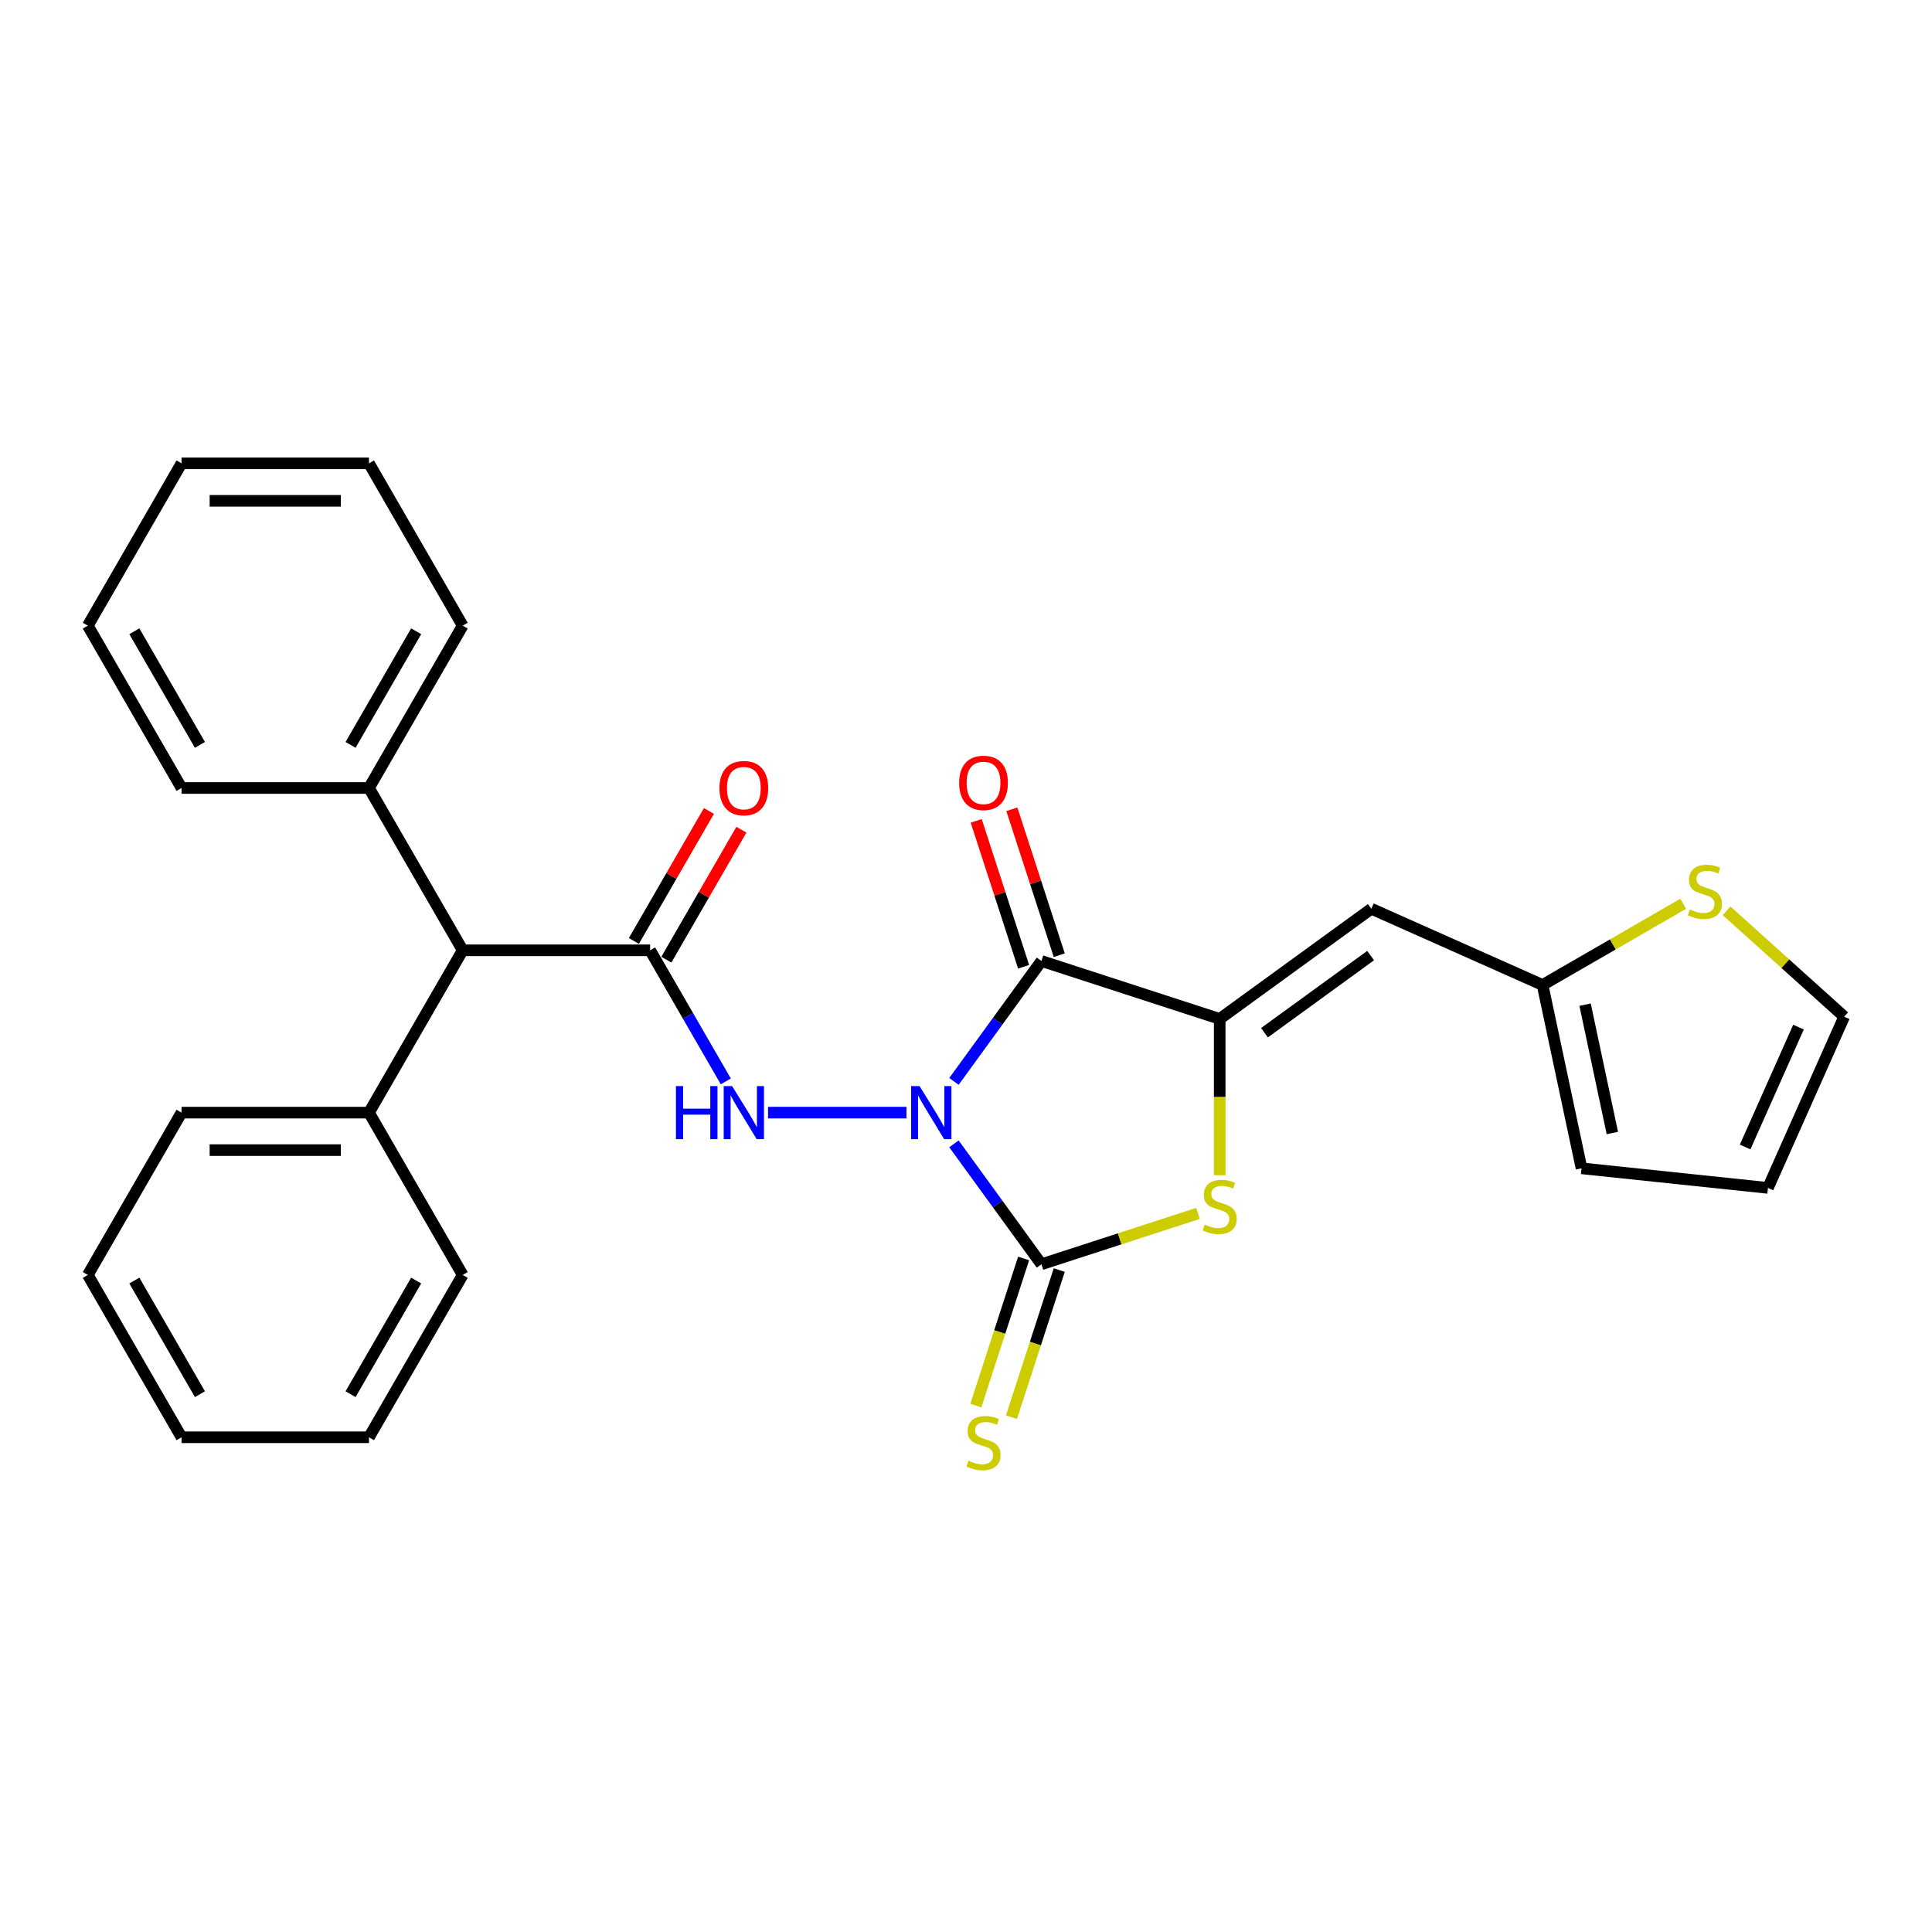 <?xml version='1.0' encoding='iso-8859-1'?>
<svg version='1.1' baseProfile='full'
              xmlns='http://www.w3.org/2000/svg'
                      xmlns:rdkit='http://www.rdkit.org/xml'
                      xmlns:xlink='http://www.w3.org/1999/xlink'
                  xml:space='preserve'
width='1000px' height='1000px' viewBox='0 0 1000 1000'>
<!-- END OF HEADER -->
<rect style='opacity:1.0;fill:#FFFFFF;stroke:none' width='1000' height='1000' x='0' y='0'> </rect>
<path class='bond-0' d='M 493.767,559.732 L 516.408,528.57' style='fill:none;fill-rule:evenodd;stroke:#0000FF;stroke-width:6px;stroke-linecap:butt;stroke-linejoin:miter;stroke-opacity:1' />
<path class='bond-0' d='M 516.408,528.57 L 539.049,497.408' style='fill:none;fill-rule:evenodd;stroke:#000000;stroke-width:6px;stroke-linecap:butt;stroke-linejoin:miter;stroke-opacity:1' />
<path class='bond-1' d='M 493.767,592.058 L 516.408,623.22' style='fill:none;fill-rule:evenodd;stroke:#0000FF;stroke-width:6px;stroke-linecap:butt;stroke-linejoin:miter;stroke-opacity:1' />
<path class='bond-1' d='M 516.408,623.22 L 539.049,654.382' style='fill:none;fill-rule:evenodd;stroke:#000000;stroke-width:6px;stroke-linecap:butt;stroke-linejoin:miter;stroke-opacity:1' />
<path class='bond-3' d='M 469.179,575.895 L 397.533,575.895' style='fill:none;fill-rule:evenodd;stroke:#0000FF;stroke-width:6px;stroke-linecap:butt;stroke-linejoin:miter;stroke-opacity:1' />
<path class='bond-2' d='M 539.049,497.408 L 631.316,527.387' style='fill:none;fill-rule:evenodd;stroke:#000000;stroke-width:6px;stroke-linecap:butt;stroke-linejoin:miter;stroke-opacity:1' />
<path class='bond-11' d='M 548.275,494.41 L 536.006,456.649' style='fill:none;fill-rule:evenodd;stroke:#000000;stroke-width:6px;stroke-linecap:butt;stroke-linejoin:miter;stroke-opacity:1' />
<path class='bond-11' d='M 536.006,456.649 L 523.737,418.887' style='fill:none;fill-rule:evenodd;stroke:#FF0000;stroke-width:6px;stroke-linecap:butt;stroke-linejoin:miter;stroke-opacity:1' />
<path class='bond-11' d='M 529.822,500.406 L 517.552,462.645' style='fill:none;fill-rule:evenodd;stroke:#000000;stroke-width:6px;stroke-linecap:butt;stroke-linejoin:miter;stroke-opacity:1' />
<path class='bond-11' d='M 517.552,462.645 L 505.283,424.883' style='fill:none;fill-rule:evenodd;stroke:#FF0000;stroke-width:6px;stroke-linecap:butt;stroke-linejoin:miter;stroke-opacity:1' />
<path class='bond-4' d='M 539.049,654.382 L 579.565,641.218' style='fill:none;fill-rule:evenodd;stroke:#000000;stroke-width:6px;stroke-linecap:butt;stroke-linejoin:miter;stroke-opacity:1' />
<path class='bond-4' d='M 579.565,641.218 L 620.081,628.053' style='fill:none;fill-rule:evenodd;stroke:#CCCC00;stroke-width:6px;stroke-linecap:butt;stroke-linejoin:miter;stroke-opacity:1' />
<path class='bond-9' d='M 529.822,651.384 L 517.452,689.456' style='fill:none;fill-rule:evenodd;stroke:#000000;stroke-width:6px;stroke-linecap:butt;stroke-linejoin:miter;stroke-opacity:1' />
<path class='bond-9' d='M 517.452,689.456 L 505.081,727.527' style='fill:none;fill-rule:evenodd;stroke:#CCCC00;stroke-width:6px;stroke-linecap:butt;stroke-linejoin:miter;stroke-opacity:1' />
<path class='bond-9' d='M 548.275,657.38 L 535.905,695.452' style='fill:none;fill-rule:evenodd;stroke:#000000;stroke-width:6px;stroke-linecap:butt;stroke-linejoin:miter;stroke-opacity:1' />
<path class='bond-9' d='M 535.905,695.452 L 523.535,733.523' style='fill:none;fill-rule:evenodd;stroke:#CCCC00;stroke-width:6px;stroke-linecap:butt;stroke-linejoin:miter;stroke-opacity:1' />
<path class='bond-6' d='M 631.316,527.387 L 709.803,470.363' style='fill:none;fill-rule:evenodd;stroke:#000000;stroke-width:6px;stroke-linecap:butt;stroke-linejoin:miter;stroke-opacity:1' />
<path class='bond-6' d='M 654.494,534.531 L 709.435,494.614' style='fill:none;fill-rule:evenodd;stroke:#000000;stroke-width:6px;stroke-linecap:butt;stroke-linejoin:miter;stroke-opacity:1' />
<path class='bond-28' d='M 631.316,527.387 L 631.316,567.833' style='fill:none;fill-rule:evenodd;stroke:#000000;stroke-width:6px;stroke-linecap:butt;stroke-linejoin:miter;stroke-opacity:1' />
<path class='bond-28' d='M 631.316,567.833 L 631.316,608.279' style='fill:none;fill-rule:evenodd;stroke:#CCCC00;stroke-width:6px;stroke-linecap:butt;stroke-linejoin:miter;stroke-opacity:1' />
<path class='bond-5' d='M 375.677,559.732 L 356.089,525.805' style='fill:none;fill-rule:evenodd;stroke:#0000FF;stroke-width:6px;stroke-linecap:butt;stroke-linejoin:miter;stroke-opacity:1' />
<path class='bond-5' d='M 356.089,525.805 L 336.501,491.877' style='fill:none;fill-rule:evenodd;stroke:#000000;stroke-width:6px;stroke-linecap:butt;stroke-linejoin:miter;stroke-opacity:1' />
<path class='bond-8' d='M 336.501,491.877 L 239.486,491.877' style='fill:none;fill-rule:evenodd;stroke:#000000;stroke-width:6px;stroke-linecap:butt;stroke-linejoin:miter;stroke-opacity:1' />
<path class='bond-12' d='M 344.903,496.728 L 364.323,463.091' style='fill:none;fill-rule:evenodd;stroke:#000000;stroke-width:6px;stroke-linecap:butt;stroke-linejoin:miter;stroke-opacity:1' />
<path class='bond-12' d='M 364.323,463.091 L 383.743,429.455' style='fill:none;fill-rule:evenodd;stroke:#FF0000;stroke-width:6px;stroke-linecap:butt;stroke-linejoin:miter;stroke-opacity:1' />
<path class='bond-12' d='M 328.099,487.026 L 347.519,453.39' style='fill:none;fill-rule:evenodd;stroke:#000000;stroke-width:6px;stroke-linecap:butt;stroke-linejoin:miter;stroke-opacity:1' />
<path class='bond-12' d='M 347.519,453.39 L 366.939,419.753' style='fill:none;fill-rule:evenodd;stroke:#FF0000;stroke-width:6px;stroke-linecap:butt;stroke-linejoin:miter;stroke-opacity:1' />
<path class='bond-7' d='M 709.803,470.363 L 798.431,509.823' style='fill:none;fill-rule:evenodd;stroke:#000000;stroke-width:6px;stroke-linecap:butt;stroke-linejoin:miter;stroke-opacity:1' />
<path class='bond-10' d='M 798.431,509.823 L 834.823,488.812' style='fill:none;fill-rule:evenodd;stroke:#000000;stroke-width:6px;stroke-linecap:butt;stroke-linejoin:miter;stroke-opacity:1' />
<path class='bond-10' d='M 834.823,488.812 L 871.214,467.801' style='fill:none;fill-rule:evenodd;stroke:#CCCC00;stroke-width:6px;stroke-linecap:butt;stroke-linejoin:miter;stroke-opacity:1' />
<path class='bond-14' d='M 798.431,509.823 L 818.602,604.718' style='fill:none;fill-rule:evenodd;stroke:#000000;stroke-width:6px;stroke-linecap:butt;stroke-linejoin:miter;stroke-opacity:1' />
<path class='bond-14' d='M 820.436,520.023 L 834.555,586.45' style='fill:none;fill-rule:evenodd;stroke:#000000;stroke-width:6px;stroke-linecap:butt;stroke-linejoin:miter;stroke-opacity:1' />
<path class='bond-16' d='M 239.486,491.877 L 190.978,407.859' style='fill:none;fill-rule:evenodd;stroke:#000000;stroke-width:6px;stroke-linecap:butt;stroke-linejoin:miter;stroke-opacity:1' />
<path class='bond-17' d='M 239.486,491.877 L 190.978,575.895' style='fill:none;fill-rule:evenodd;stroke:#000000;stroke-width:6px;stroke-linecap:butt;stroke-linejoin:miter;stroke-opacity:1' />
<path class='bond-13' d='M 893.683,471.43 L 924.114,498.831' style='fill:none;fill-rule:evenodd;stroke:#CCCC00;stroke-width:6px;stroke-linecap:butt;stroke-linejoin:miter;stroke-opacity:1' />
<path class='bond-13' d='M 924.114,498.831 L 954.545,526.231' style='fill:none;fill-rule:evenodd;stroke:#000000;stroke-width:6px;stroke-linecap:butt;stroke-linejoin:miter;stroke-opacity:1' />
<path class='bond-29' d='M 954.545,526.231 L 915.086,614.859' style='fill:none;fill-rule:evenodd;stroke:#000000;stroke-width:6px;stroke-linecap:butt;stroke-linejoin:miter;stroke-opacity:1' />
<path class='bond-29' d='M 930.901,531.633 L 903.279,593.673' style='fill:none;fill-rule:evenodd;stroke:#000000;stroke-width:6px;stroke-linecap:butt;stroke-linejoin:miter;stroke-opacity:1' />
<path class='bond-15' d='M 818.602,604.718 L 915.086,614.859' style='fill:none;fill-rule:evenodd;stroke:#000000;stroke-width:6px;stroke-linecap:butt;stroke-linejoin:miter;stroke-opacity:1' />
<path class='bond-18' d='M 190.978,407.859 L 239.486,323.841' style='fill:none;fill-rule:evenodd;stroke:#000000;stroke-width:6px;stroke-linecap:butt;stroke-linejoin:miter;stroke-opacity:1' />
<path class='bond-18' d='M 181.45,385.555 L 215.406,326.742' style='fill:none;fill-rule:evenodd;stroke:#000000;stroke-width:6px;stroke-linecap:butt;stroke-linejoin:miter;stroke-opacity:1' />
<path class='bond-19' d='M 190.978,407.859 L 93.962,407.859' style='fill:none;fill-rule:evenodd;stroke:#000000;stroke-width:6px;stroke-linecap:butt;stroke-linejoin:miter;stroke-opacity:1' />
<path class='bond-20' d='M 190.978,575.895 L 93.962,575.895' style='fill:none;fill-rule:evenodd;stroke:#000000;stroke-width:6px;stroke-linecap:butt;stroke-linejoin:miter;stroke-opacity:1' />
<path class='bond-20' d='M 176.425,595.298 L 108.515,595.298' style='fill:none;fill-rule:evenodd;stroke:#000000;stroke-width:6px;stroke-linecap:butt;stroke-linejoin:miter;stroke-opacity:1' />
<path class='bond-21' d='M 190.978,575.895 L 239.486,659.913' style='fill:none;fill-rule:evenodd;stroke:#000000;stroke-width:6px;stroke-linecap:butt;stroke-linejoin:miter;stroke-opacity:1' />
<path class='bond-24' d='M 239.486,323.841 L 190.978,239.823' style='fill:none;fill-rule:evenodd;stroke:#000000;stroke-width:6px;stroke-linecap:butt;stroke-linejoin:miter;stroke-opacity:1' />
<path class='bond-25' d='M 93.962,407.859 L 45.455,323.841' style='fill:none;fill-rule:evenodd;stroke:#000000;stroke-width:6px;stroke-linecap:butt;stroke-linejoin:miter;stroke-opacity:1' />
<path class='bond-25' d='M 103.49,385.555 L 69.534,326.742' style='fill:none;fill-rule:evenodd;stroke:#000000;stroke-width:6px;stroke-linecap:butt;stroke-linejoin:miter;stroke-opacity:1' />
<path class='bond-23' d='M 93.962,575.895 L 45.455,659.913' style='fill:none;fill-rule:evenodd;stroke:#000000;stroke-width:6px;stroke-linecap:butt;stroke-linejoin:miter;stroke-opacity:1' />
<path class='bond-22' d='M 239.486,659.913 L 190.978,743.931' style='fill:none;fill-rule:evenodd;stroke:#000000;stroke-width:6px;stroke-linecap:butt;stroke-linejoin:miter;stroke-opacity:1' />
<path class='bond-22' d='M 215.406,662.814 L 181.45,721.626' style='fill:none;fill-rule:evenodd;stroke:#000000;stroke-width:6px;stroke-linecap:butt;stroke-linejoin:miter;stroke-opacity:1' />
<path class='bond-26' d='M 190.978,743.931 L 93.962,743.931' style='fill:none;fill-rule:evenodd;stroke:#000000;stroke-width:6px;stroke-linecap:butt;stroke-linejoin:miter;stroke-opacity:1' />
<path class='bond-30' d='M 45.455,659.913 L 93.962,743.931' style='fill:none;fill-rule:evenodd;stroke:#000000;stroke-width:6px;stroke-linecap:butt;stroke-linejoin:miter;stroke-opacity:1' />
<path class='bond-30' d='M 69.534,662.814 L 103.49,721.626' style='fill:none;fill-rule:evenodd;stroke:#000000;stroke-width:6px;stroke-linecap:butt;stroke-linejoin:miter;stroke-opacity:1' />
<path class='bond-31' d='M 190.978,239.823 L 93.962,239.823' style='fill:none;fill-rule:evenodd;stroke:#000000;stroke-width:6px;stroke-linecap:butt;stroke-linejoin:miter;stroke-opacity:1' />
<path class='bond-31' d='M 176.425,259.226 L 108.515,259.226' style='fill:none;fill-rule:evenodd;stroke:#000000;stroke-width:6px;stroke-linecap:butt;stroke-linejoin:miter;stroke-opacity:1' />
<path class='bond-27' d='M 45.455,323.841 L 93.962,239.823' style='fill:none;fill-rule:evenodd;stroke:#000000;stroke-width:6px;stroke-linecap:butt;stroke-linejoin:miter;stroke-opacity:1' />
<path  class='atom-0' d='M 475.951 562.158
L 484.954 576.71
Q 485.847 578.146, 487.283 580.746
Q 488.718 583.346, 488.796 583.501
L 488.796 562.158
L 492.444 562.158
L 492.444 589.632
L 488.68 589.632
L 479.017 573.722
Q 477.891 571.859, 476.688 569.725
Q 475.524 567.59, 475.175 566.931
L 475.175 589.632
L 471.605 589.632
L 471.605 562.158
L 475.951 562.158
' fill='#0000FF'/>
<path  class='atom-4' d='M 349.87 562.158
L 353.595 562.158
L 353.595 573.838
L 367.643 573.838
L 367.643 562.158
L 371.368 562.158
L 371.368 589.632
L 367.643 589.632
L 367.643 576.943
L 353.595 576.943
L 353.595 589.632
L 349.87 589.632
L 349.87 562.158
' fill='#0000FF'/>
<path  class='atom-4' d='M 378.936 562.158
L 387.939 576.71
Q 388.831 578.146, 390.267 580.746
Q 391.703 583.346, 391.78 583.501
L 391.78 562.158
L 395.428 562.158
L 395.428 589.632
L 391.664 589.632
L 382.001 573.722
Q 380.876 571.859, 379.673 569.725
Q 378.509 567.59, 378.159 566.931
L 378.159 589.632
L 374.589 589.632
L 374.589 562.158
L 378.936 562.158
' fill='#0000FF'/>
<path  class='atom-5' d='M 623.555 633.833
Q 623.865 633.949, 625.146 634.492
Q 626.426 635.036, 627.823 635.385
Q 629.259 635.695, 630.656 635.695
Q 633.256 635.695, 634.77 634.453
Q 636.283 633.173, 636.283 630.961
Q 636.283 629.447, 635.507 628.516
Q 634.77 627.585, 633.605 627.08
Q 632.441 626.576, 630.501 625.994
Q 628.056 625.256, 626.581 624.558
Q 625.146 623.859, 624.098 622.385
Q 623.089 620.91, 623.089 618.427
Q 623.089 614.973, 625.417 612.838
Q 627.784 610.704, 632.441 610.704
Q 635.623 610.704, 639.232 612.218
L 638.34 615.206
Q 635.041 613.847, 632.558 613.847
Q 629.88 613.847, 628.405 614.973
Q 626.931 616.059, 626.969 617.961
Q 626.969 619.435, 627.707 620.328
Q 628.483 621.221, 629.569 621.725
Q 630.695 622.23, 632.558 622.812
Q 635.041 623.588, 636.516 624.364
Q 637.99 625.14, 639.038 626.731
Q 640.125 628.283, 640.125 630.961
Q 640.125 634.764, 637.564 636.821
Q 635.041 638.839, 630.811 638.839
Q 628.366 638.839, 626.504 638.295
Q 624.68 637.791, 622.507 636.898
L 623.555 633.833
' fill='#CCCC00'/>
<path  class='atom-10' d='M 501.308 756.079
Q 501.618 756.196, 502.899 756.739
Q 504.18 757.282, 505.577 757.631
Q 507.012 757.942, 508.409 757.942
Q 511.009 757.942, 512.523 756.7
Q 514.036 755.42, 514.036 753.208
Q 514.036 751.694, 513.26 750.763
Q 512.523 749.831, 511.359 749.327
Q 510.194 748.822, 508.254 748.24
Q 505.809 747.503, 504.335 746.805
Q 502.899 746.106, 501.851 744.631
Q 500.842 743.157, 500.842 740.673
Q 500.842 737.219, 503.171 735.085
Q 505.538 732.951, 510.194 732.951
Q 513.377 732.951, 516.986 734.464
L 516.093 737.452
Q 512.795 736.094, 510.311 736.094
Q 507.633 736.094, 506.159 737.219
Q 504.684 738.306, 504.723 740.208
Q 504.723 741.682, 505.46 742.575
Q 506.236 743.467, 507.323 743.972
Q 508.448 744.476, 510.311 745.058
Q 512.795 745.834, 514.269 746.611
Q 515.744 747.387, 516.792 748.978
Q 517.878 750.53, 517.878 753.208
Q 517.878 757.011, 515.317 759.067
Q 512.795 761.085, 508.565 761.085
Q 506.12 761.085, 504.257 760.542
Q 502.433 760.037, 500.26 759.145
L 501.308 756.079
' fill='#CCCC00'/>
<path  class='atom-11' d='M 874.688 470.745
Q 874.998 470.861, 876.279 471.405
Q 877.559 471.948, 878.956 472.297
Q 880.392 472.608, 881.789 472.608
Q 884.389 472.608, 885.903 471.366
Q 887.416 470.085, 887.416 467.873
Q 887.416 466.36, 886.64 465.428
Q 885.903 464.497, 884.738 463.993
Q 883.574 463.488, 881.634 462.906
Q 879.189 462.169, 877.715 461.47
Q 876.279 460.772, 875.231 459.297
Q 874.222 457.822, 874.222 455.339
Q 874.222 451.885, 876.55 449.751
Q 878.918 447.616, 883.574 447.616
Q 886.756 447.616, 890.365 449.13
L 889.473 452.118
Q 886.174 450.76, 883.691 450.76
Q 881.013 450.76, 879.538 451.885
Q 878.064 452.972, 878.103 454.873
Q 878.103 456.348, 878.84 457.24
Q 879.616 458.133, 880.703 458.637
Q 881.828 459.142, 883.691 459.724
Q 886.174 460.5, 887.649 461.276
Q 889.124 462.052, 890.171 463.643
Q 891.258 465.196, 891.258 467.873
Q 891.258 471.676, 888.697 473.733
Q 886.174 475.751, 881.944 475.751
Q 879.5 475.751, 877.637 475.208
Q 875.813 474.703, 873.64 473.811
L 874.688 470.745
' fill='#CCCC00'/>
<path  class='atom-12' d='M 496.457 405.218
Q 496.457 398.621, 499.717 394.934
Q 502.977 391.248, 509.069 391.248
Q 515.162 391.248, 518.421 394.934
Q 521.681 398.621, 521.681 405.218
Q 521.681 411.893, 518.383 415.696
Q 515.084 419.46, 509.069 419.46
Q 503.015 419.46, 499.717 415.696
Q 496.457 411.932, 496.457 405.218
M 509.069 416.356
Q 513.26 416.356, 515.511 413.561
Q 517.801 410.729, 517.801 405.218
Q 517.801 399.824, 515.511 397.108
Q 513.26 394.352, 509.069 394.352
Q 504.878 394.352, 502.588 397.069
Q 500.338 399.785, 500.338 405.218
Q 500.338 410.767, 502.588 413.561
Q 504.878 416.356, 509.069 416.356
' fill='#FF0000'/>
<path  class='atom-13' d='M 372.397 407.937
Q 372.397 401.34, 375.656 397.653
Q 378.916 393.967, 385.009 393.967
Q 391.101 393.967, 394.361 397.653
Q 397.621 401.34, 397.621 407.937
Q 397.621 414.611, 394.322 418.414
Q 391.024 422.179, 385.009 422.179
Q 378.955 422.179, 375.656 418.414
Q 372.397 414.65, 372.397 407.937
M 385.009 419.074
Q 389.2 419.074, 391.451 416.28
Q 393.74 413.447, 393.74 407.937
Q 393.74 402.543, 391.451 399.826
Q 389.2 397.071, 385.009 397.071
Q 380.818 397.071, 378.528 399.787
Q 376.277 402.504, 376.277 407.937
Q 376.277 413.486, 378.528 416.28
Q 380.818 419.074, 385.009 419.074
' fill='#FF0000'/>
</svg>
